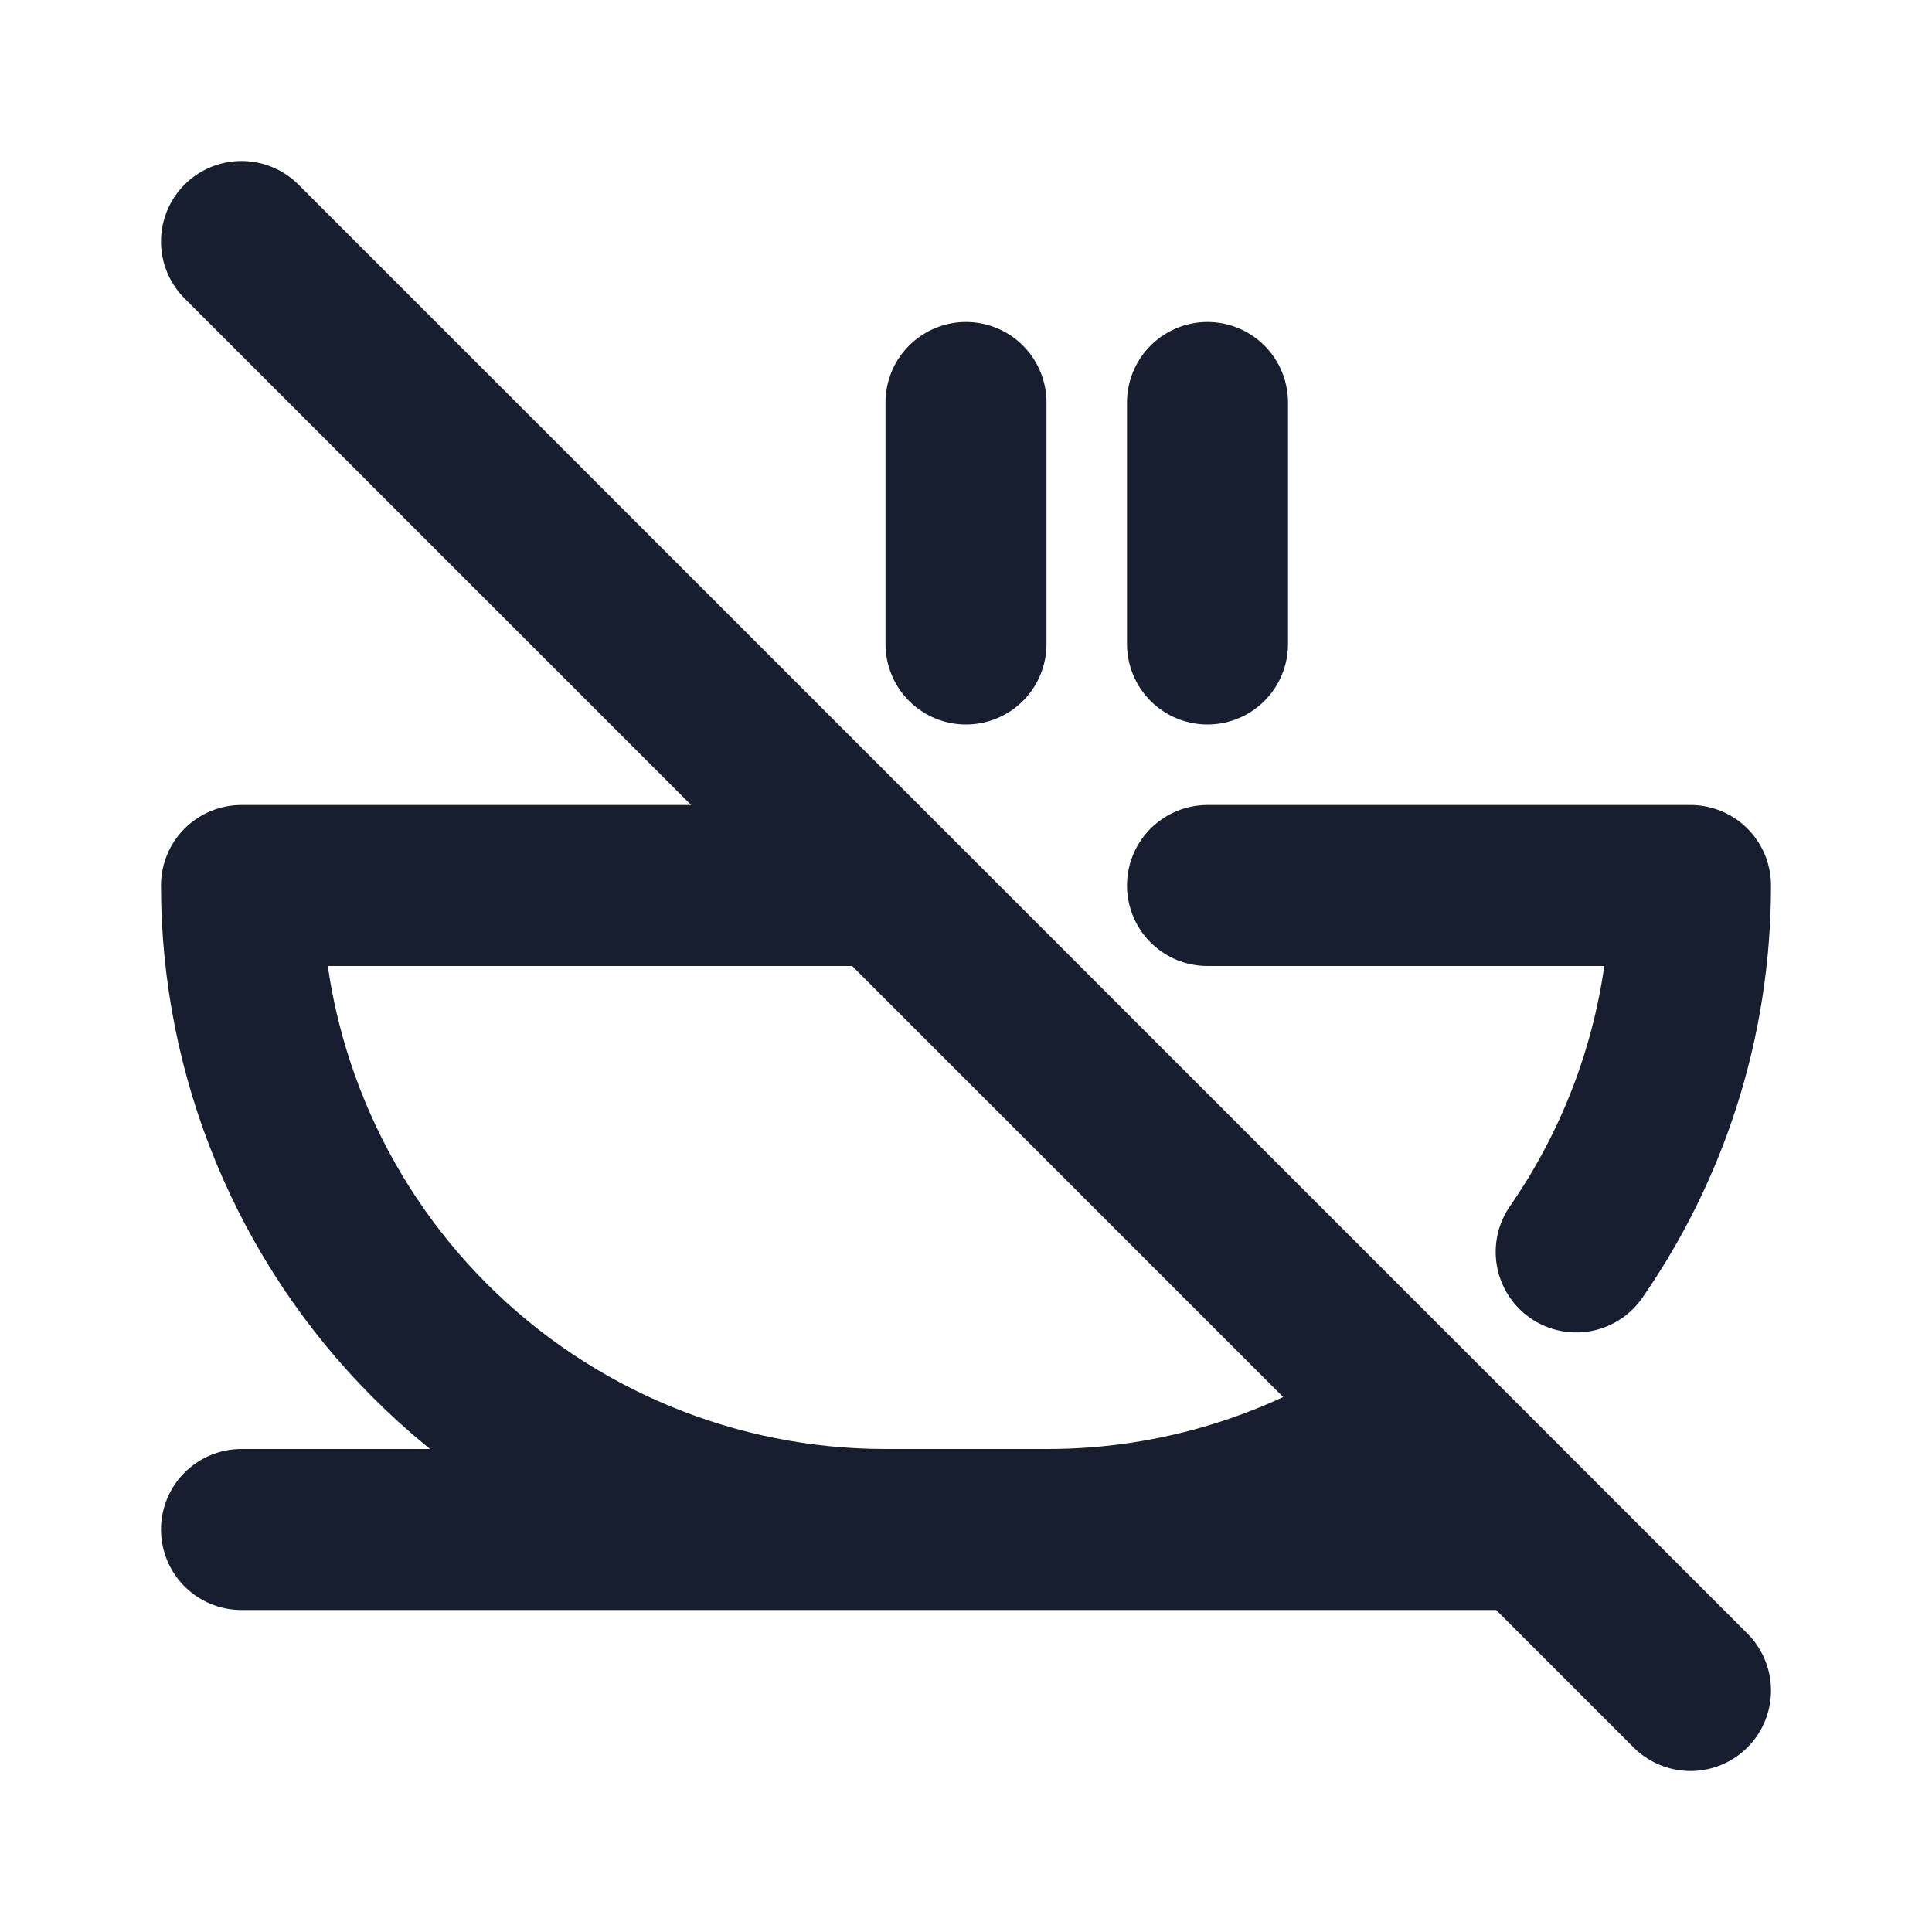 <svg width="24" height="24" viewBox="0 0 24 24" fill="none" xmlns="http://www.w3.org/2000/svg">
<path d="M3 19H19M15 11H21C21 12.691 20.475 14.26 19.58 15.552M17.546 17.584C16.21 18.509 14.624 19.003 13 19H11C8.878 19 6.843 18.157 5.343 16.657C3.843 15.157 3 13.122 3 11H11M12 5V8M15 5V8M3 3L21 21" stroke="#161E2F" stroke-width="2" stroke-linecap="round" stroke-linejoin="round"/>
</svg>
